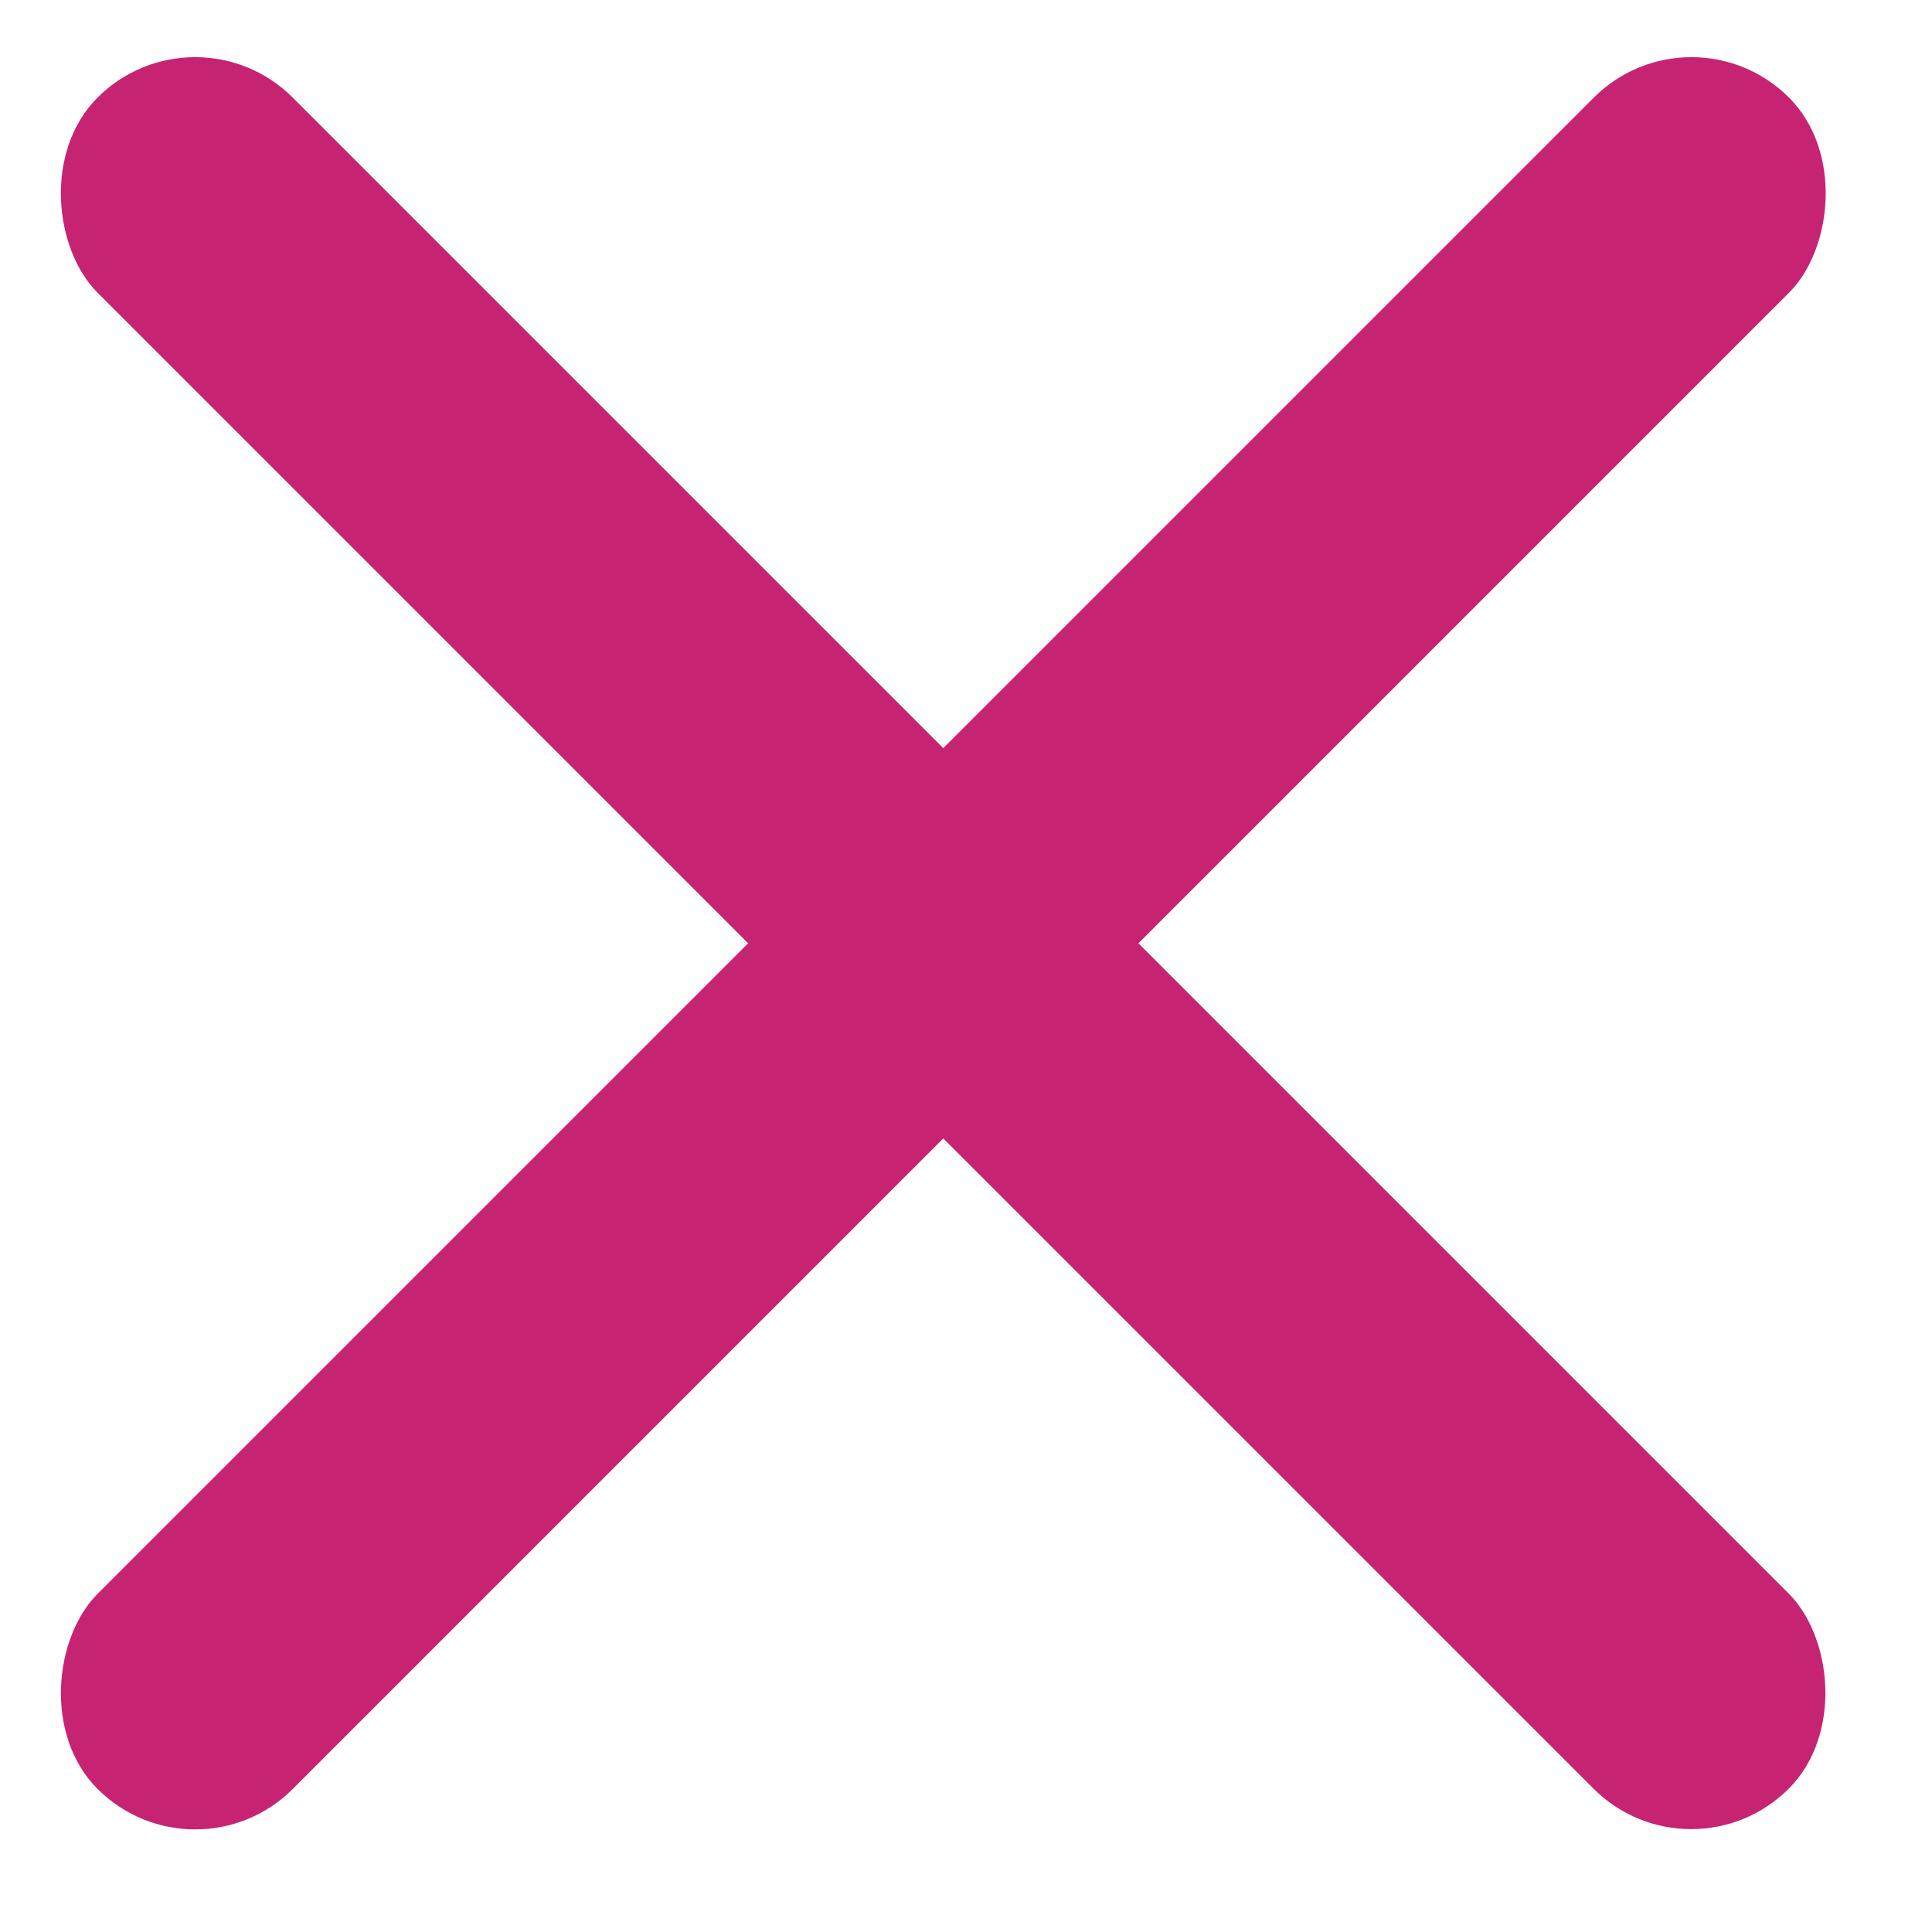 <svg width="21" height="21" viewBox="0 0 21 21" fill="none" xmlns="http://www.w3.org/2000/svg">
<rect width="3" height="26" rx="1.5" transform="matrix(-0.707 0.707 0.707 0.707 2.121 0)" fill="#C72373"/>
<rect x="18.385" width="3" height="26" rx="1.5" transform="rotate(45 18.385 0)" fill="#C72373"/>
</svg>
